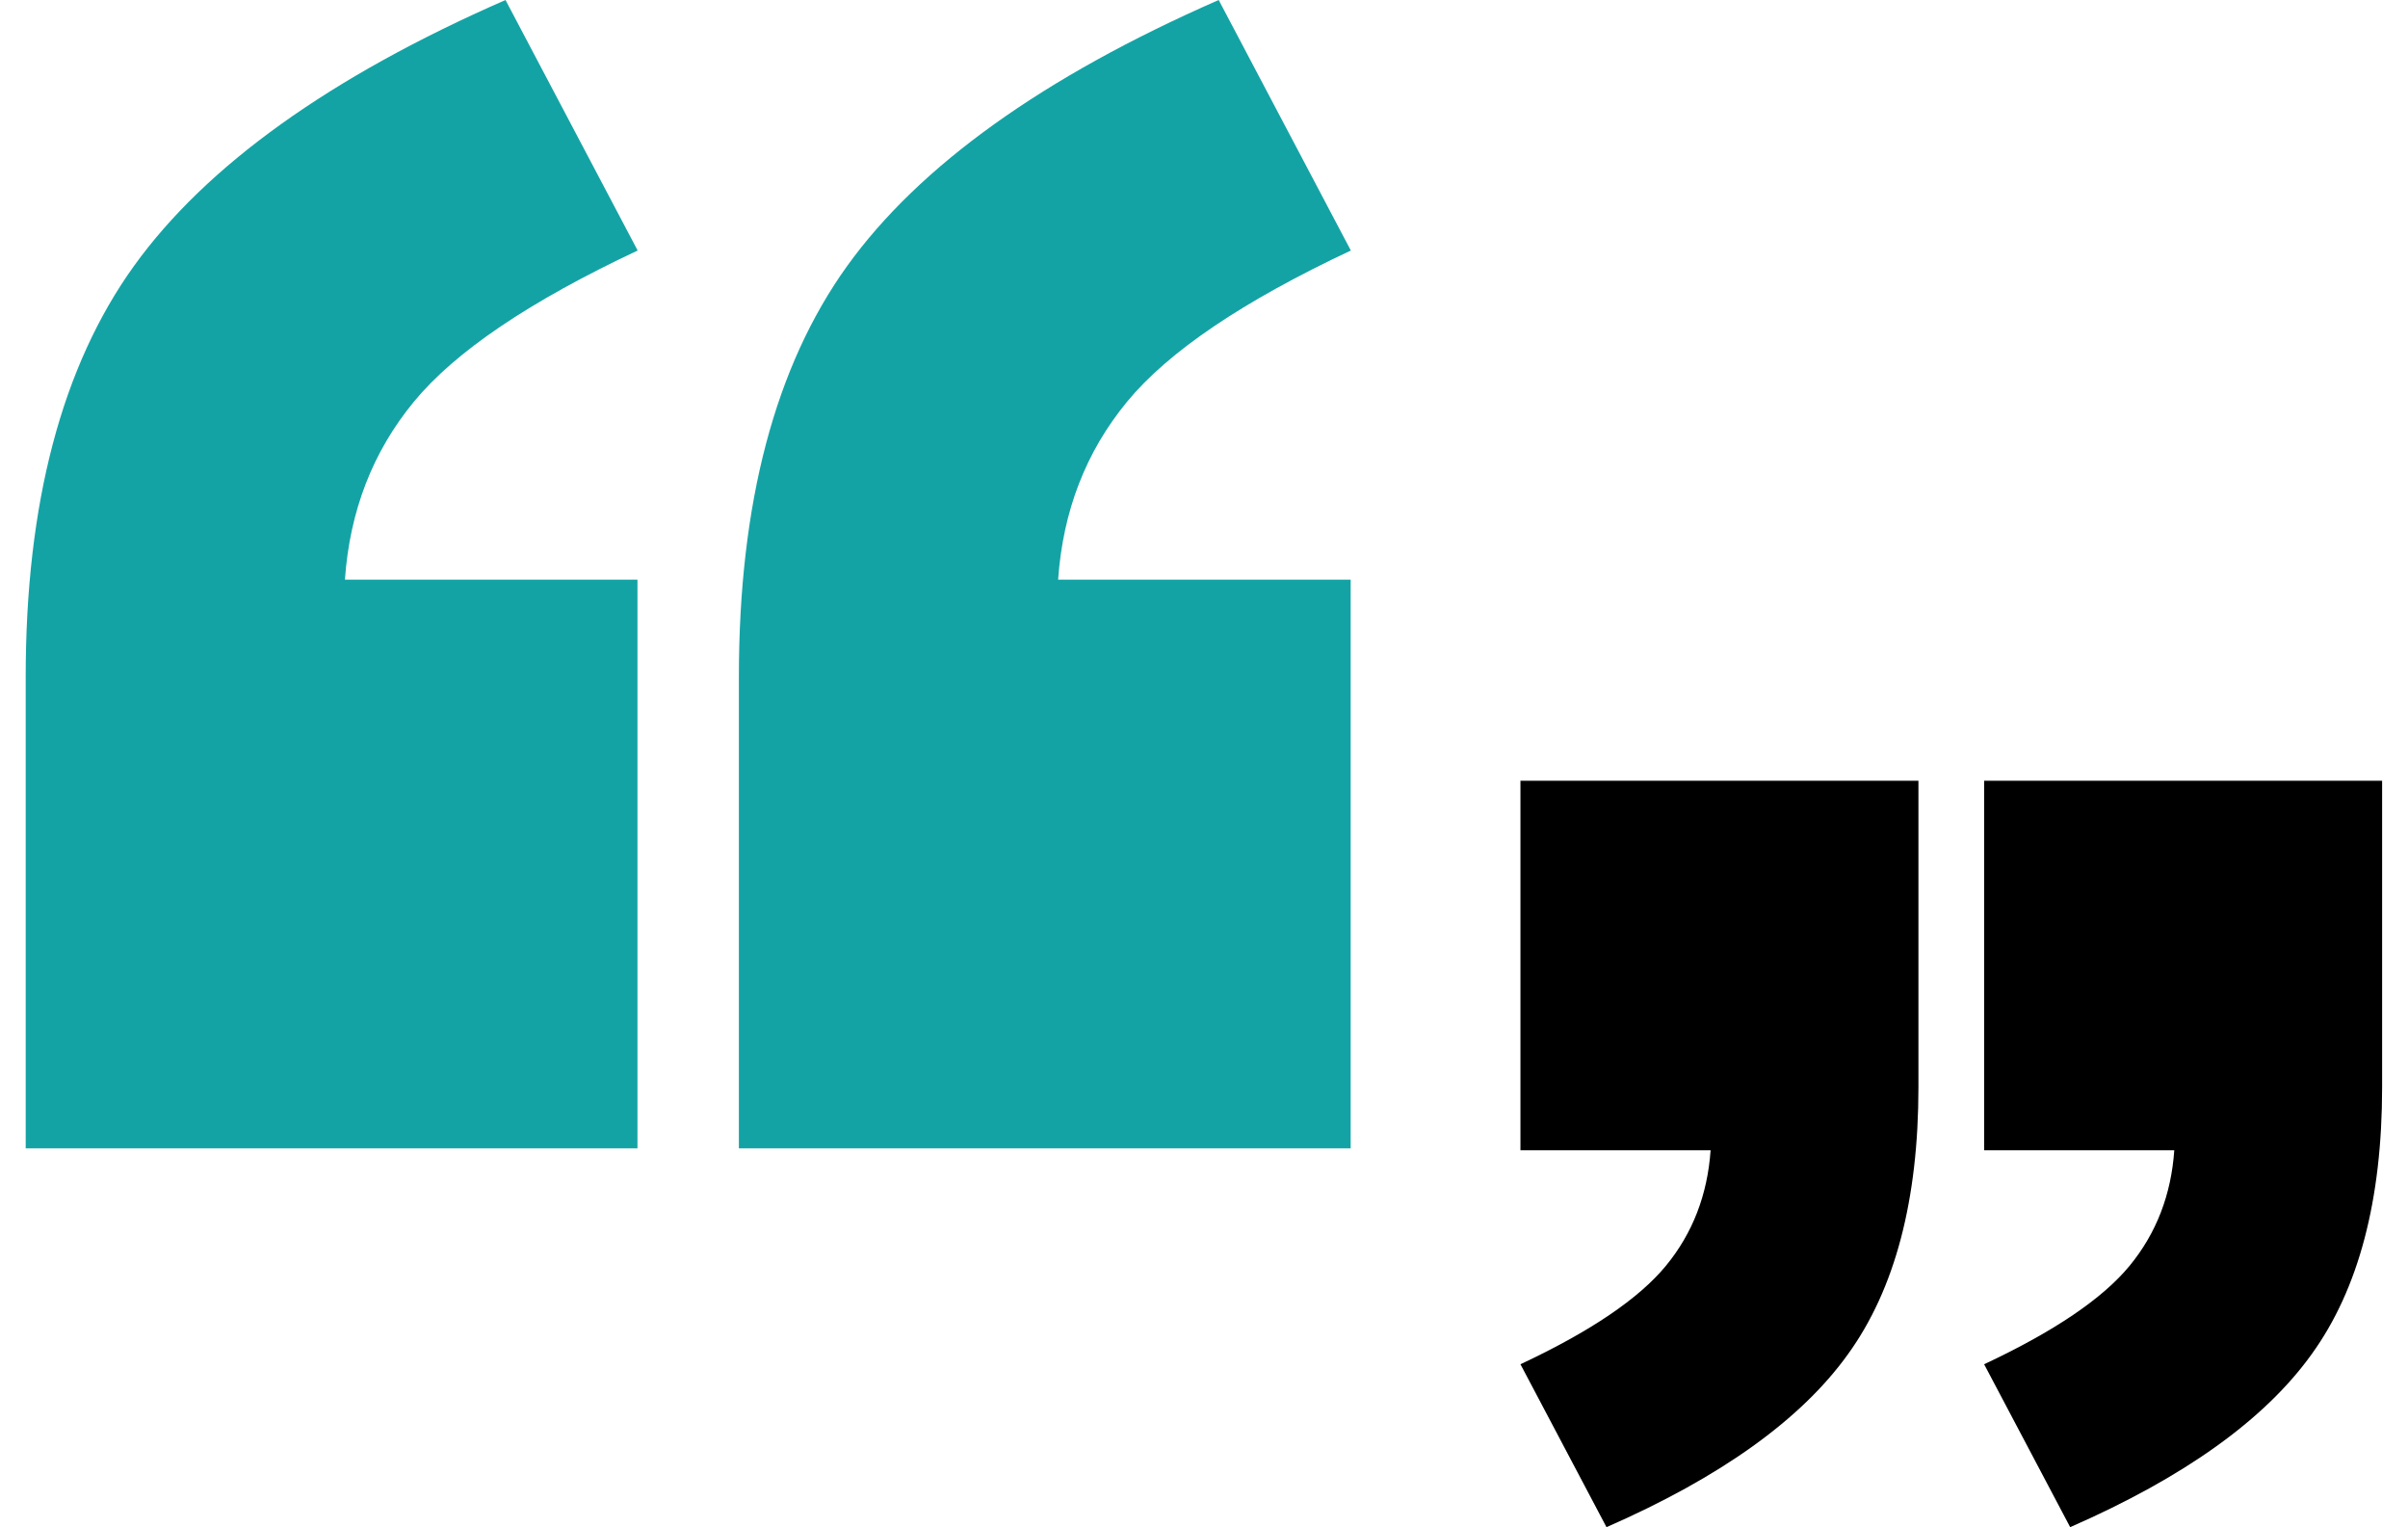 <?xml version="1.0" encoding="UTF-8"?>
<svg id="Layer_1" data-name="Layer 1" xmlns="http://www.w3.org/2000/svg" viewBox="0 0 122.69 79.5" width="123" height="78">
  <defs>
    <style>
      .cls-1 {
        fill: #14a3a5;
      }
    </style>
  </defs>
  <path class="cls-1" d="m31.86,59.77H0v-24.54c0-9.03,1.88-16.16,5.64-21.39C9.4,8.62,15.84,4,24.98,0l6.88,13.04c-5.62,2.64-9.5,5.26-11.65,7.87-2.15,2.61-3.34,5.7-3.59,9.26h15.23v29.59Zm37.13,0h-31.86v-24.54c0-9.03,1.88-16.16,5.64-21.39,3.76-5.22,10.21-9.84,19.34-13.84l6.88,13.04c-5.62,2.64-9.5,5.26-11.65,7.87-2.15,2.61-3.34,5.7-3.59,9.26h15.23v29.59Z"/>
  <path d="m101.97,40.64h20.71v15.95c0,5.87-1.22,10.51-3.67,13.9-2.44,3.4-6.63,6.4-12.57,9l-4.48-8.48c3.65-1.71,6.17-3.42,7.57-5.12,1.4-1.7,2.17-3.71,2.33-6.02h-9.9v-19.24Zm-24.14,0h20.71v15.95c0,5.87-1.22,10.51-3.67,13.9-2.44,3.4-6.63,6.4-12.57,9l-4.48-8.48c3.65-1.71,6.17-3.42,7.57-5.12,1.4-1.7,2.17-3.71,2.33-6.02h-9.9v-19.24Z"/>
</svg>